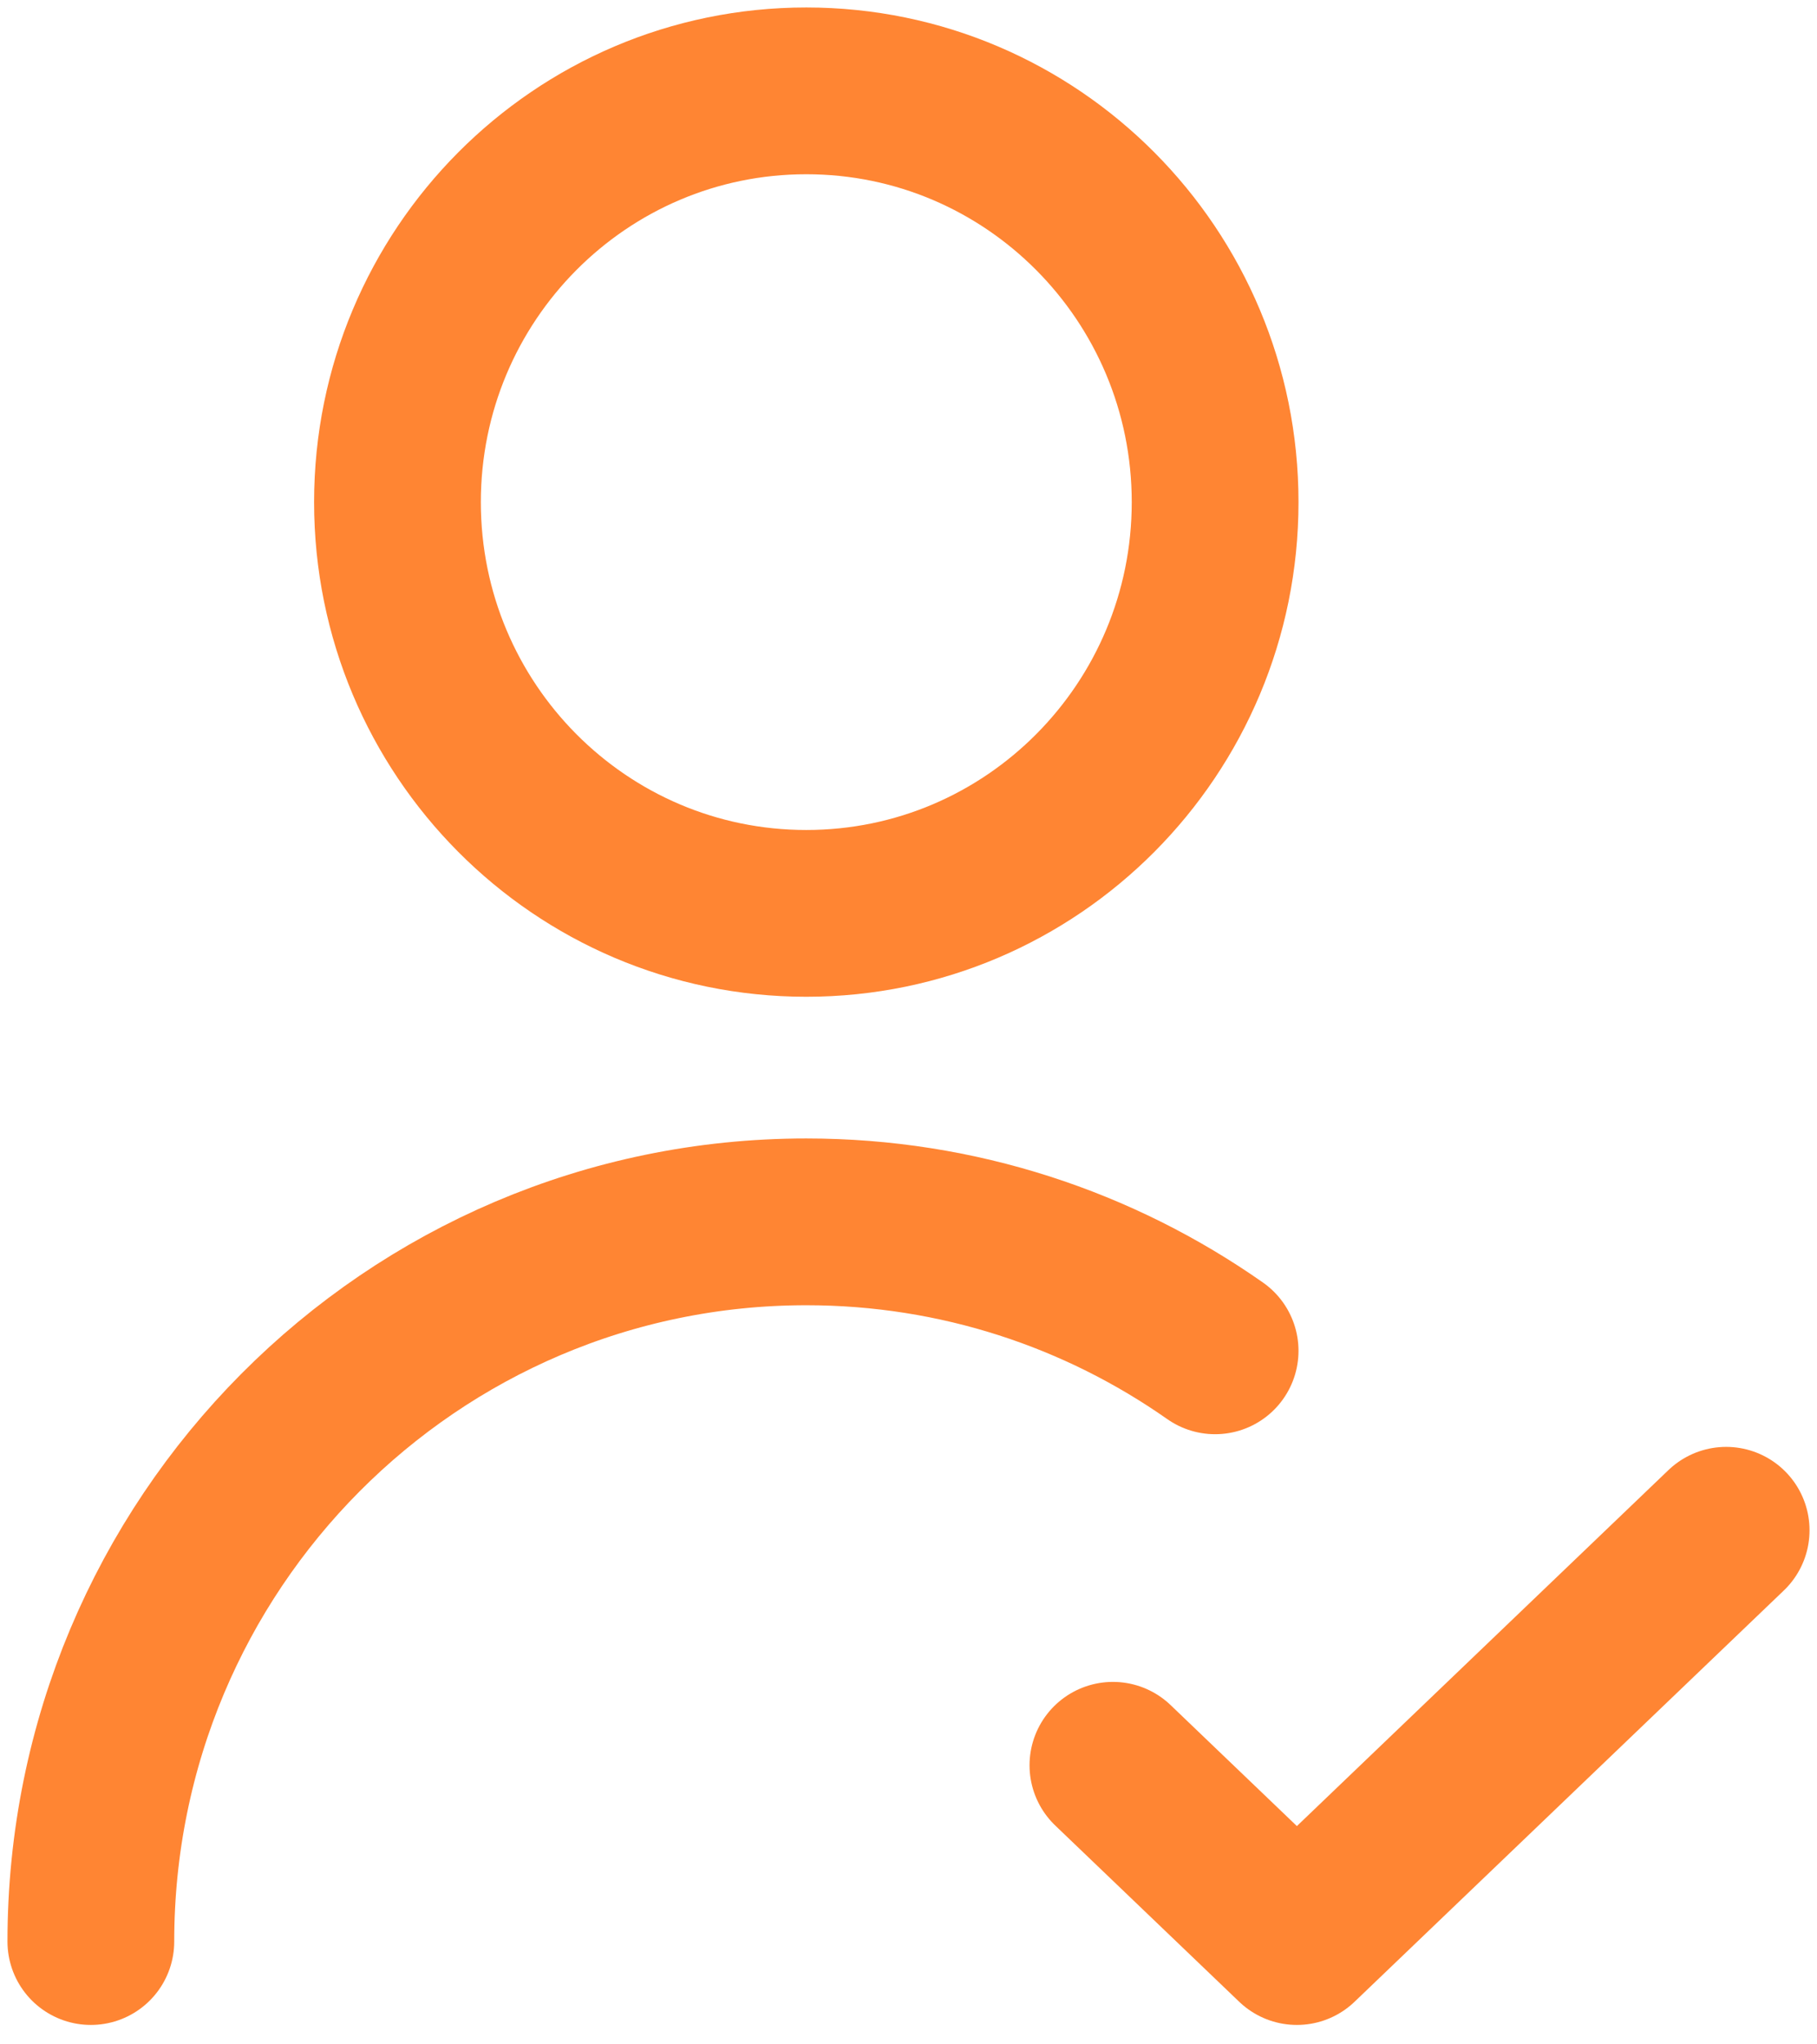 <svg xmlns="http://www.w3.org/2000/svg" width="40" height="45" viewBox="0 0 40 45" fill="none"><path d="M24.5 38.857L28.55 42.737L38 33.684M2 42.737C2 33.987 9.052 26.895 17.75 26.895C21.096 26.895 24.199 27.944 26.75 29.734M26.75 11.053C26.75 16.052 22.721 20.105 17.75 20.105C12.779 20.105 8.75 16.052 8.75 11.053C8.75 6.053 12.779 2 17.75 2C22.721 2 26.75 6.053 26.75 11.053Z" stroke="#FF8533" stroke-width="3.671" stroke-linecap="round" stroke-linejoin="round"></path></svg>